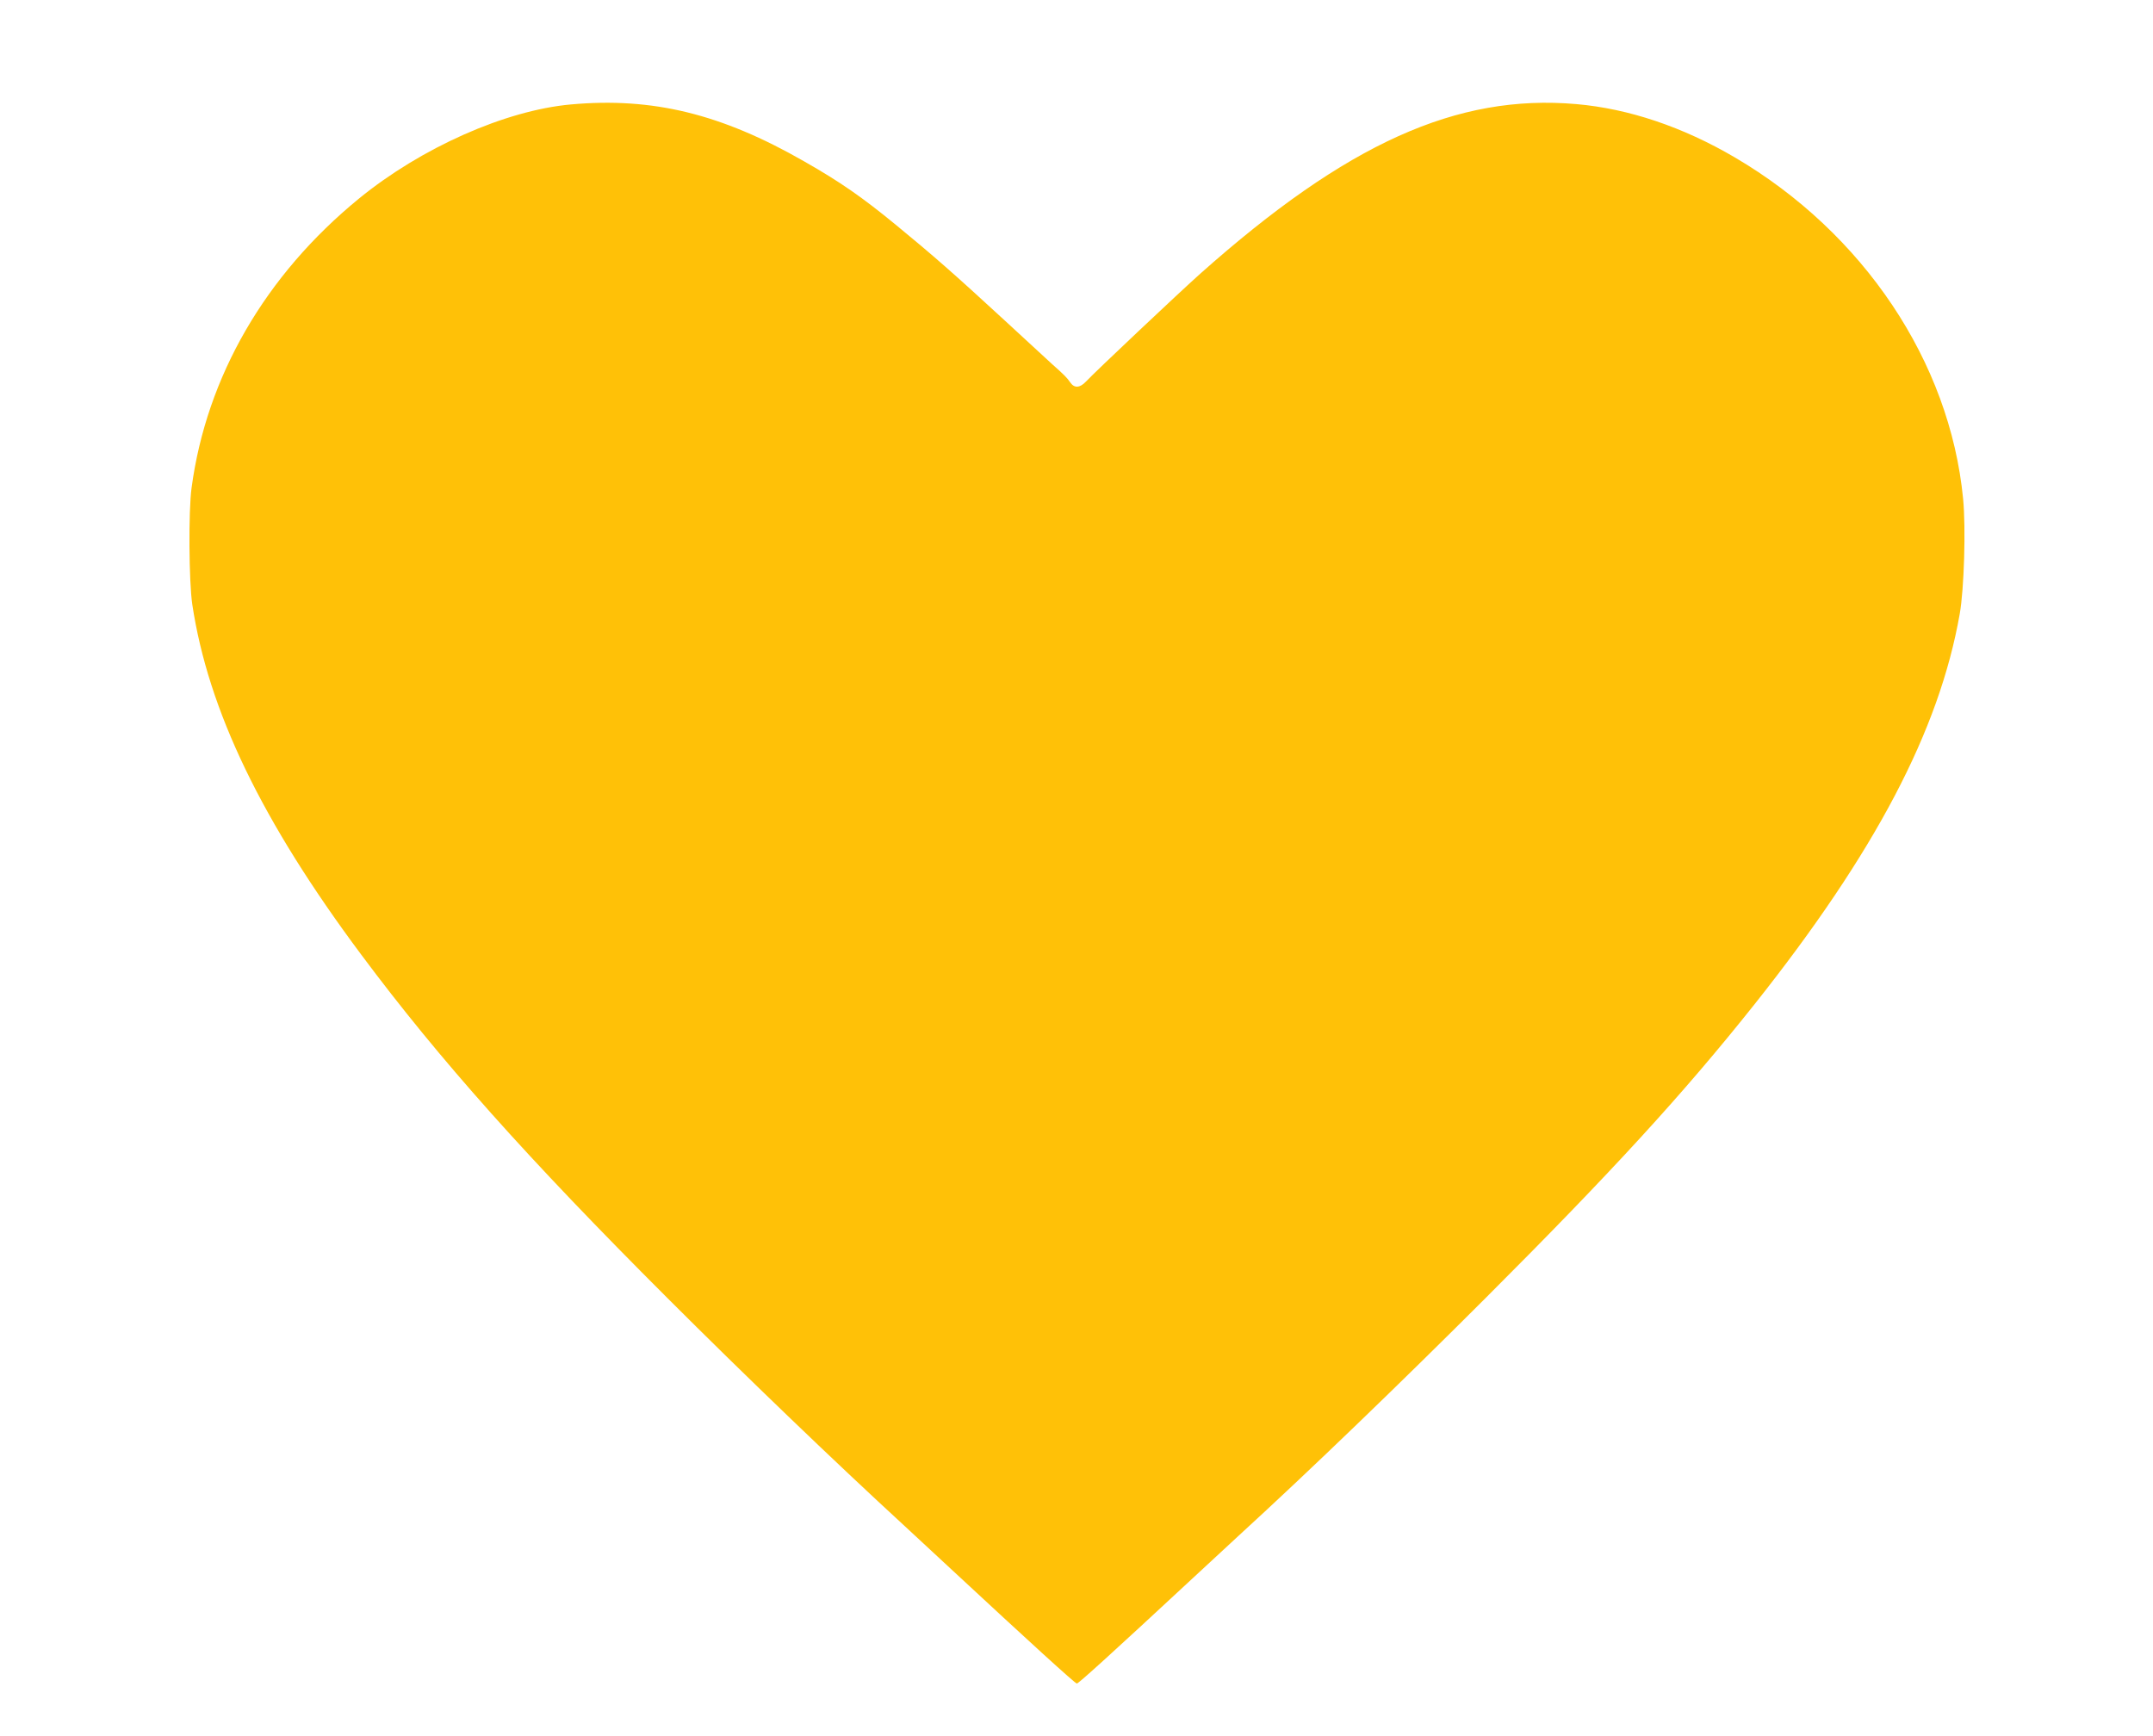 <?xml version="1.0" standalone="no"?>
<!DOCTYPE svg PUBLIC "-//W3C//DTD SVG 20010904//EN"
 "http://www.w3.org/TR/2001/REC-SVG-20010904/DTD/svg10.dtd">
<svg version="1.0" xmlns="http://www.w3.org/2000/svg"
 width="1280pt" height="1032pt" viewBox="0 0 1280 1032"
 preserveAspectRatio="xMidYMid meet">
<g transform="translate(0,1032) scale(0.1,-0.1)"
fill="#ffc107" stroke="none">
<path d="M3394 9699 c-389 -35 -889 -257 -1259 -559 -558 -456 -907 -1059
-996 -1720 -19 -138 -16 -556 4 -693 95 -631 413 -1290 1006 -2085 462 -620
987 -1209 1821 -2042 447 -447 991 -970 1410 -1355 48 -44 172 -159 276 -256
463 -430 736 -679 746 -679 10 0 203 175 692 629 105 97 226 209 270 250 422
386 965 910 1471 1416 750 750 1174 1213 1597 1745 716 902 1097 1626 1219
2320 26 147 37 512 20 685 -79 814 -592 1580 -1357 2029 -310 182 -632 290
-942 317 -710 62 -1365 -233 -2237 -1009 -122 -109 -626 -584 -679 -641 -36
-38 -69 -40 -93 -5 -18 27 -38 47 -108 109 -22 20 -148 136 -280 258 -305 281
-426 387 -650 571 -200 164 -329 254 -545 377 -492 282 -900 382 -1386 338z"/>
</g>
</svg>

